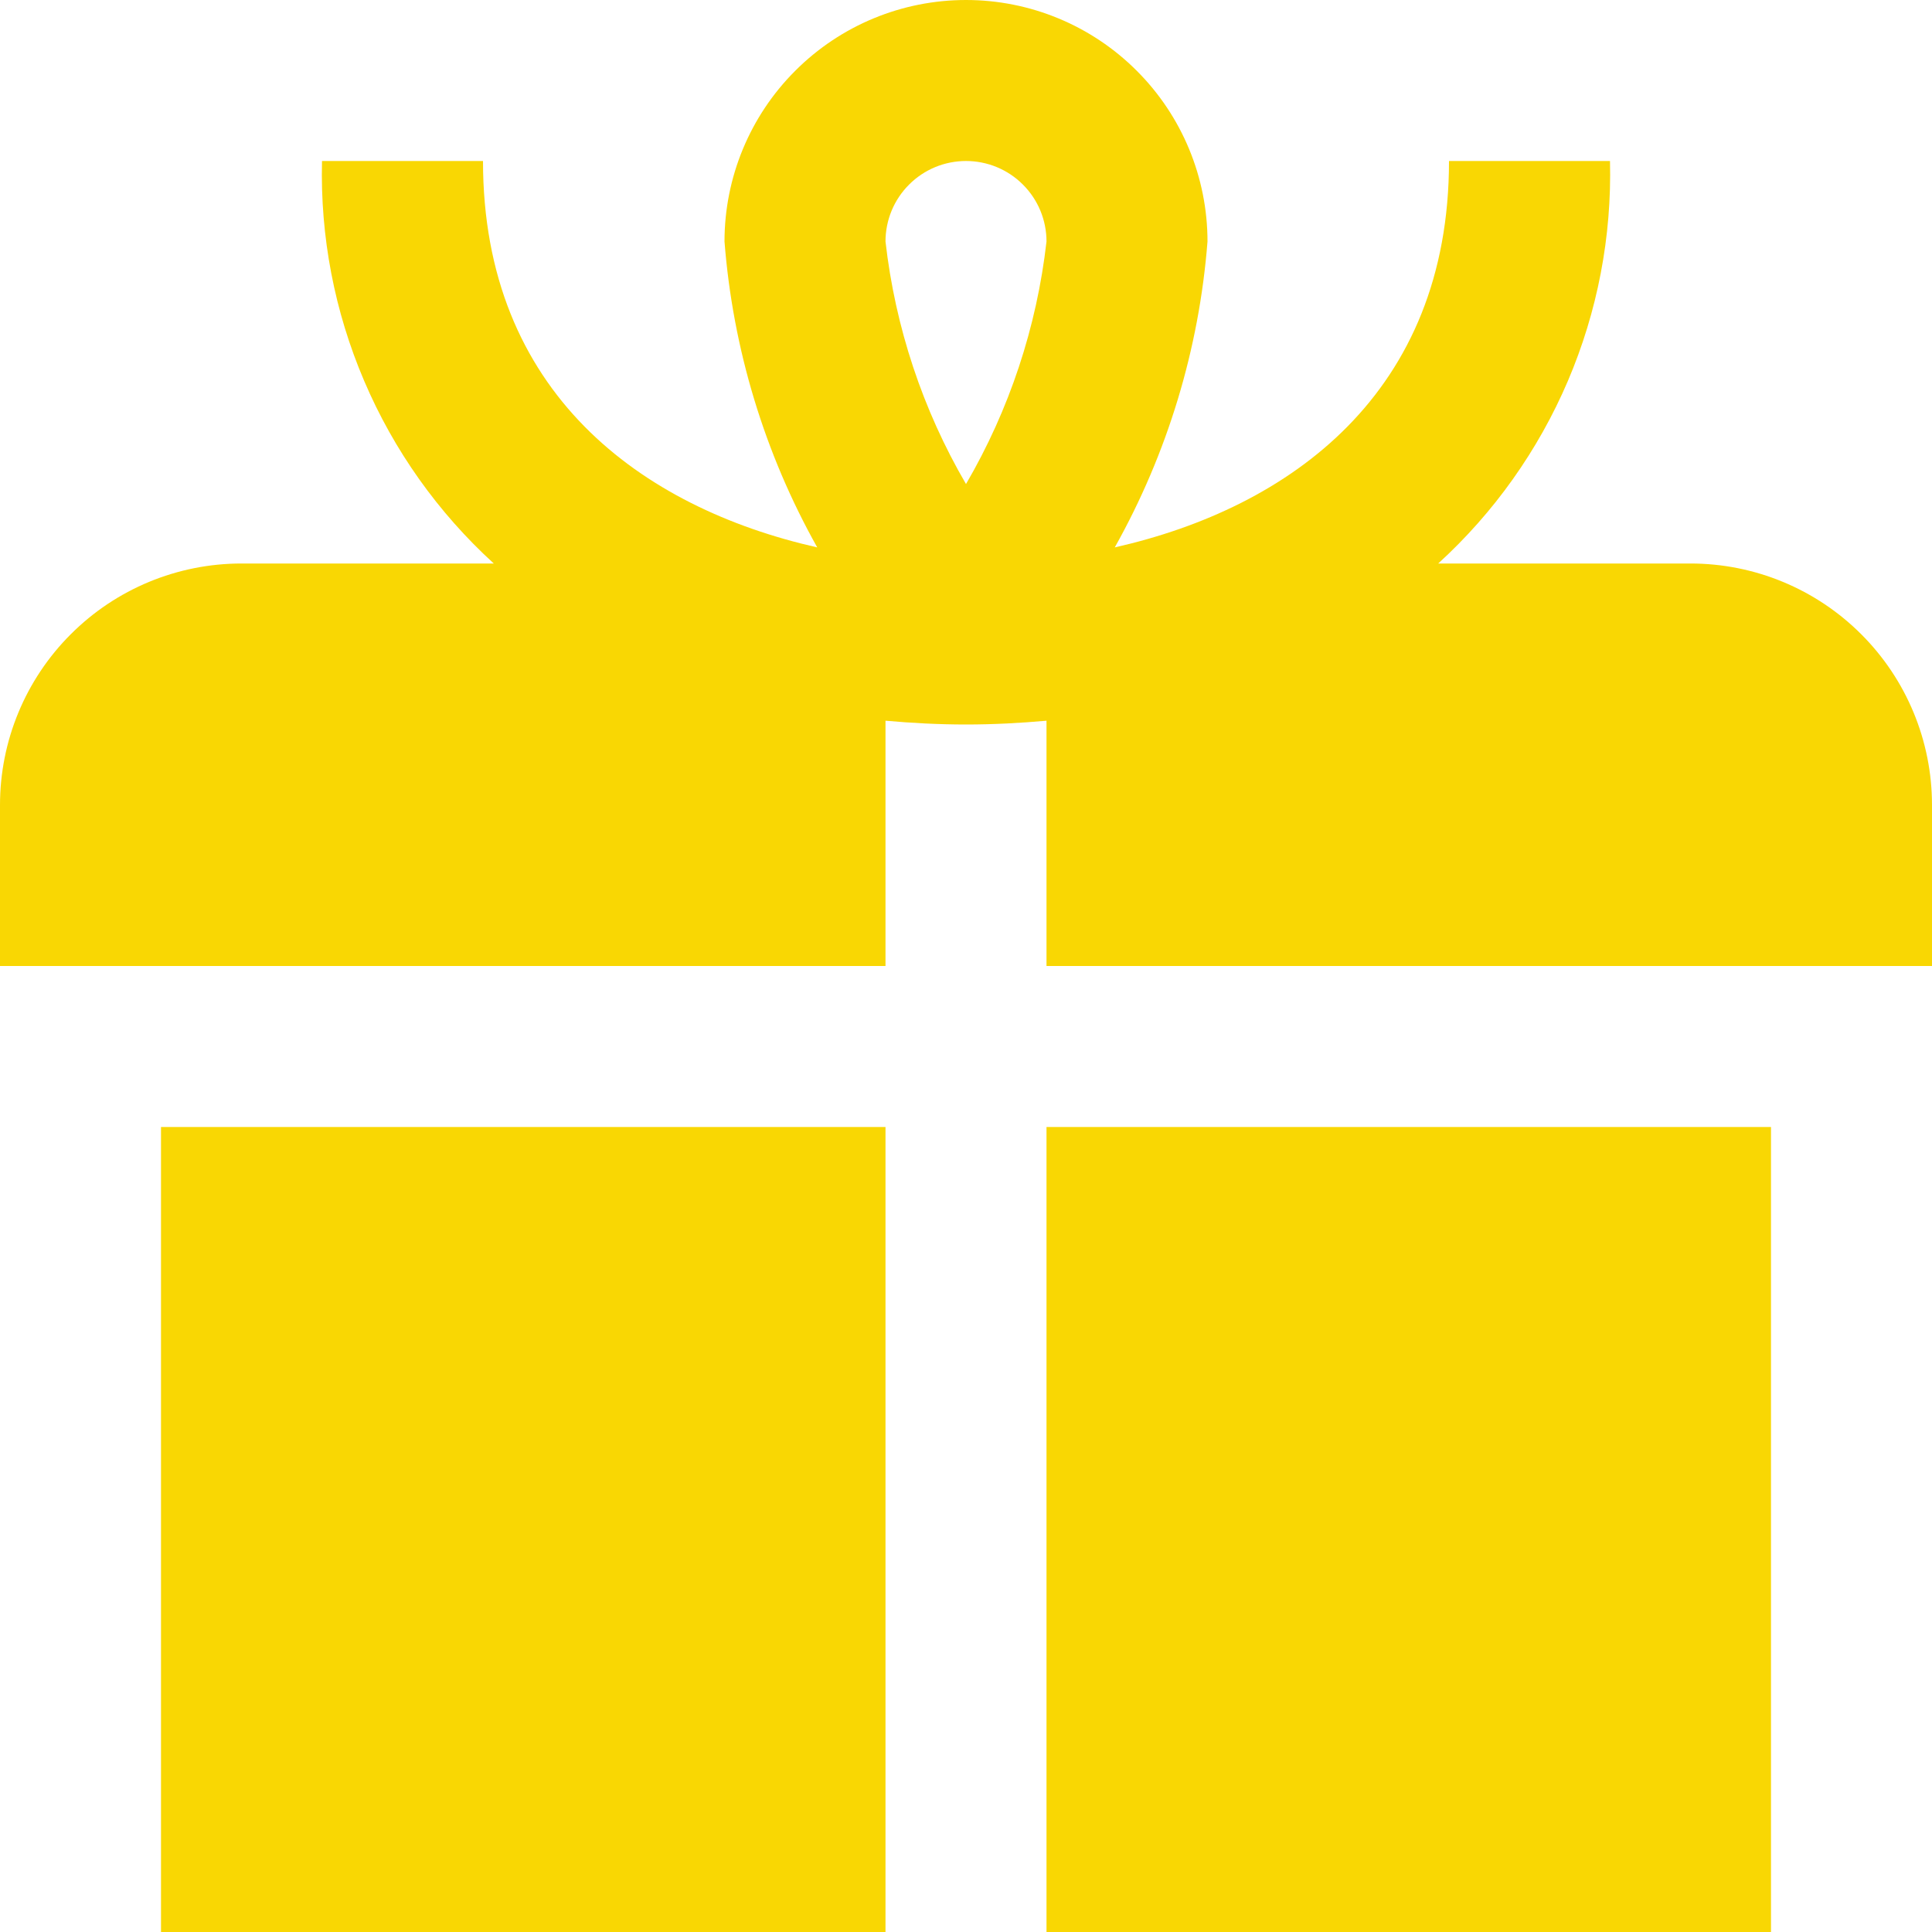 <svg width="24" height="24" viewBox="0 0 24 24" fill="none" xmlns="http://www.w3.org/2000/svg">
<g clip-path="url(#clip0_1403_13)">
<path d="M2 14H11V24H2V14ZM13 24H22V14H13V24ZM24 10V12H13V8.953C12.674 8.982 12.342 9 12 9C11.658 9 11.326 8.982 11 8.953V12H0V10C0 9.204 0.316 8.441 0.879 7.879C1.441 7.316 2.204 7 3 7H6.134C5.441 6.368 4.892 5.595 4.524 4.732C4.155 3.869 3.977 2.938 4 2H6C6 4.881 7.971 6.307 10.152 6.8C9.497 5.632 9.104 4.335 9 3C9 2.204 9.316 1.441 9.879 0.879C10.441 0.316 11.204 0 12 0C12.796 0 13.559 0.316 14.121 0.879C14.684 1.441 15 2.204 15 3C14.896 4.335 14.503 5.632 13.848 6.8C16.029 6.307 18 4.881 18 2H20C20.023 2.938 19.845 3.869 19.477 4.732C19.108 5.595 18.559 6.368 17.866 7H21C21.796 7 22.559 7.316 23.121 7.879C23.684 8.441 24 9.204 24 10ZM11 3C11.121 4.063 11.461 5.089 12 6.013C12.539 5.089 12.879 4.063 13 3C13 2.735 12.895 2.48 12.707 2.293C12.52 2.105 12.265 2 12 2C11.735 2 11.48 2.105 11.293 2.293C11.105 2.48 11 2.735 11 3Z" fill="#F9D703"/>
</g>
<defs>
<clipPath id="clip0_1403_13">
<rect width="24" height="24" fill="white"/>
</clipPath>
</defs>
</svg>
